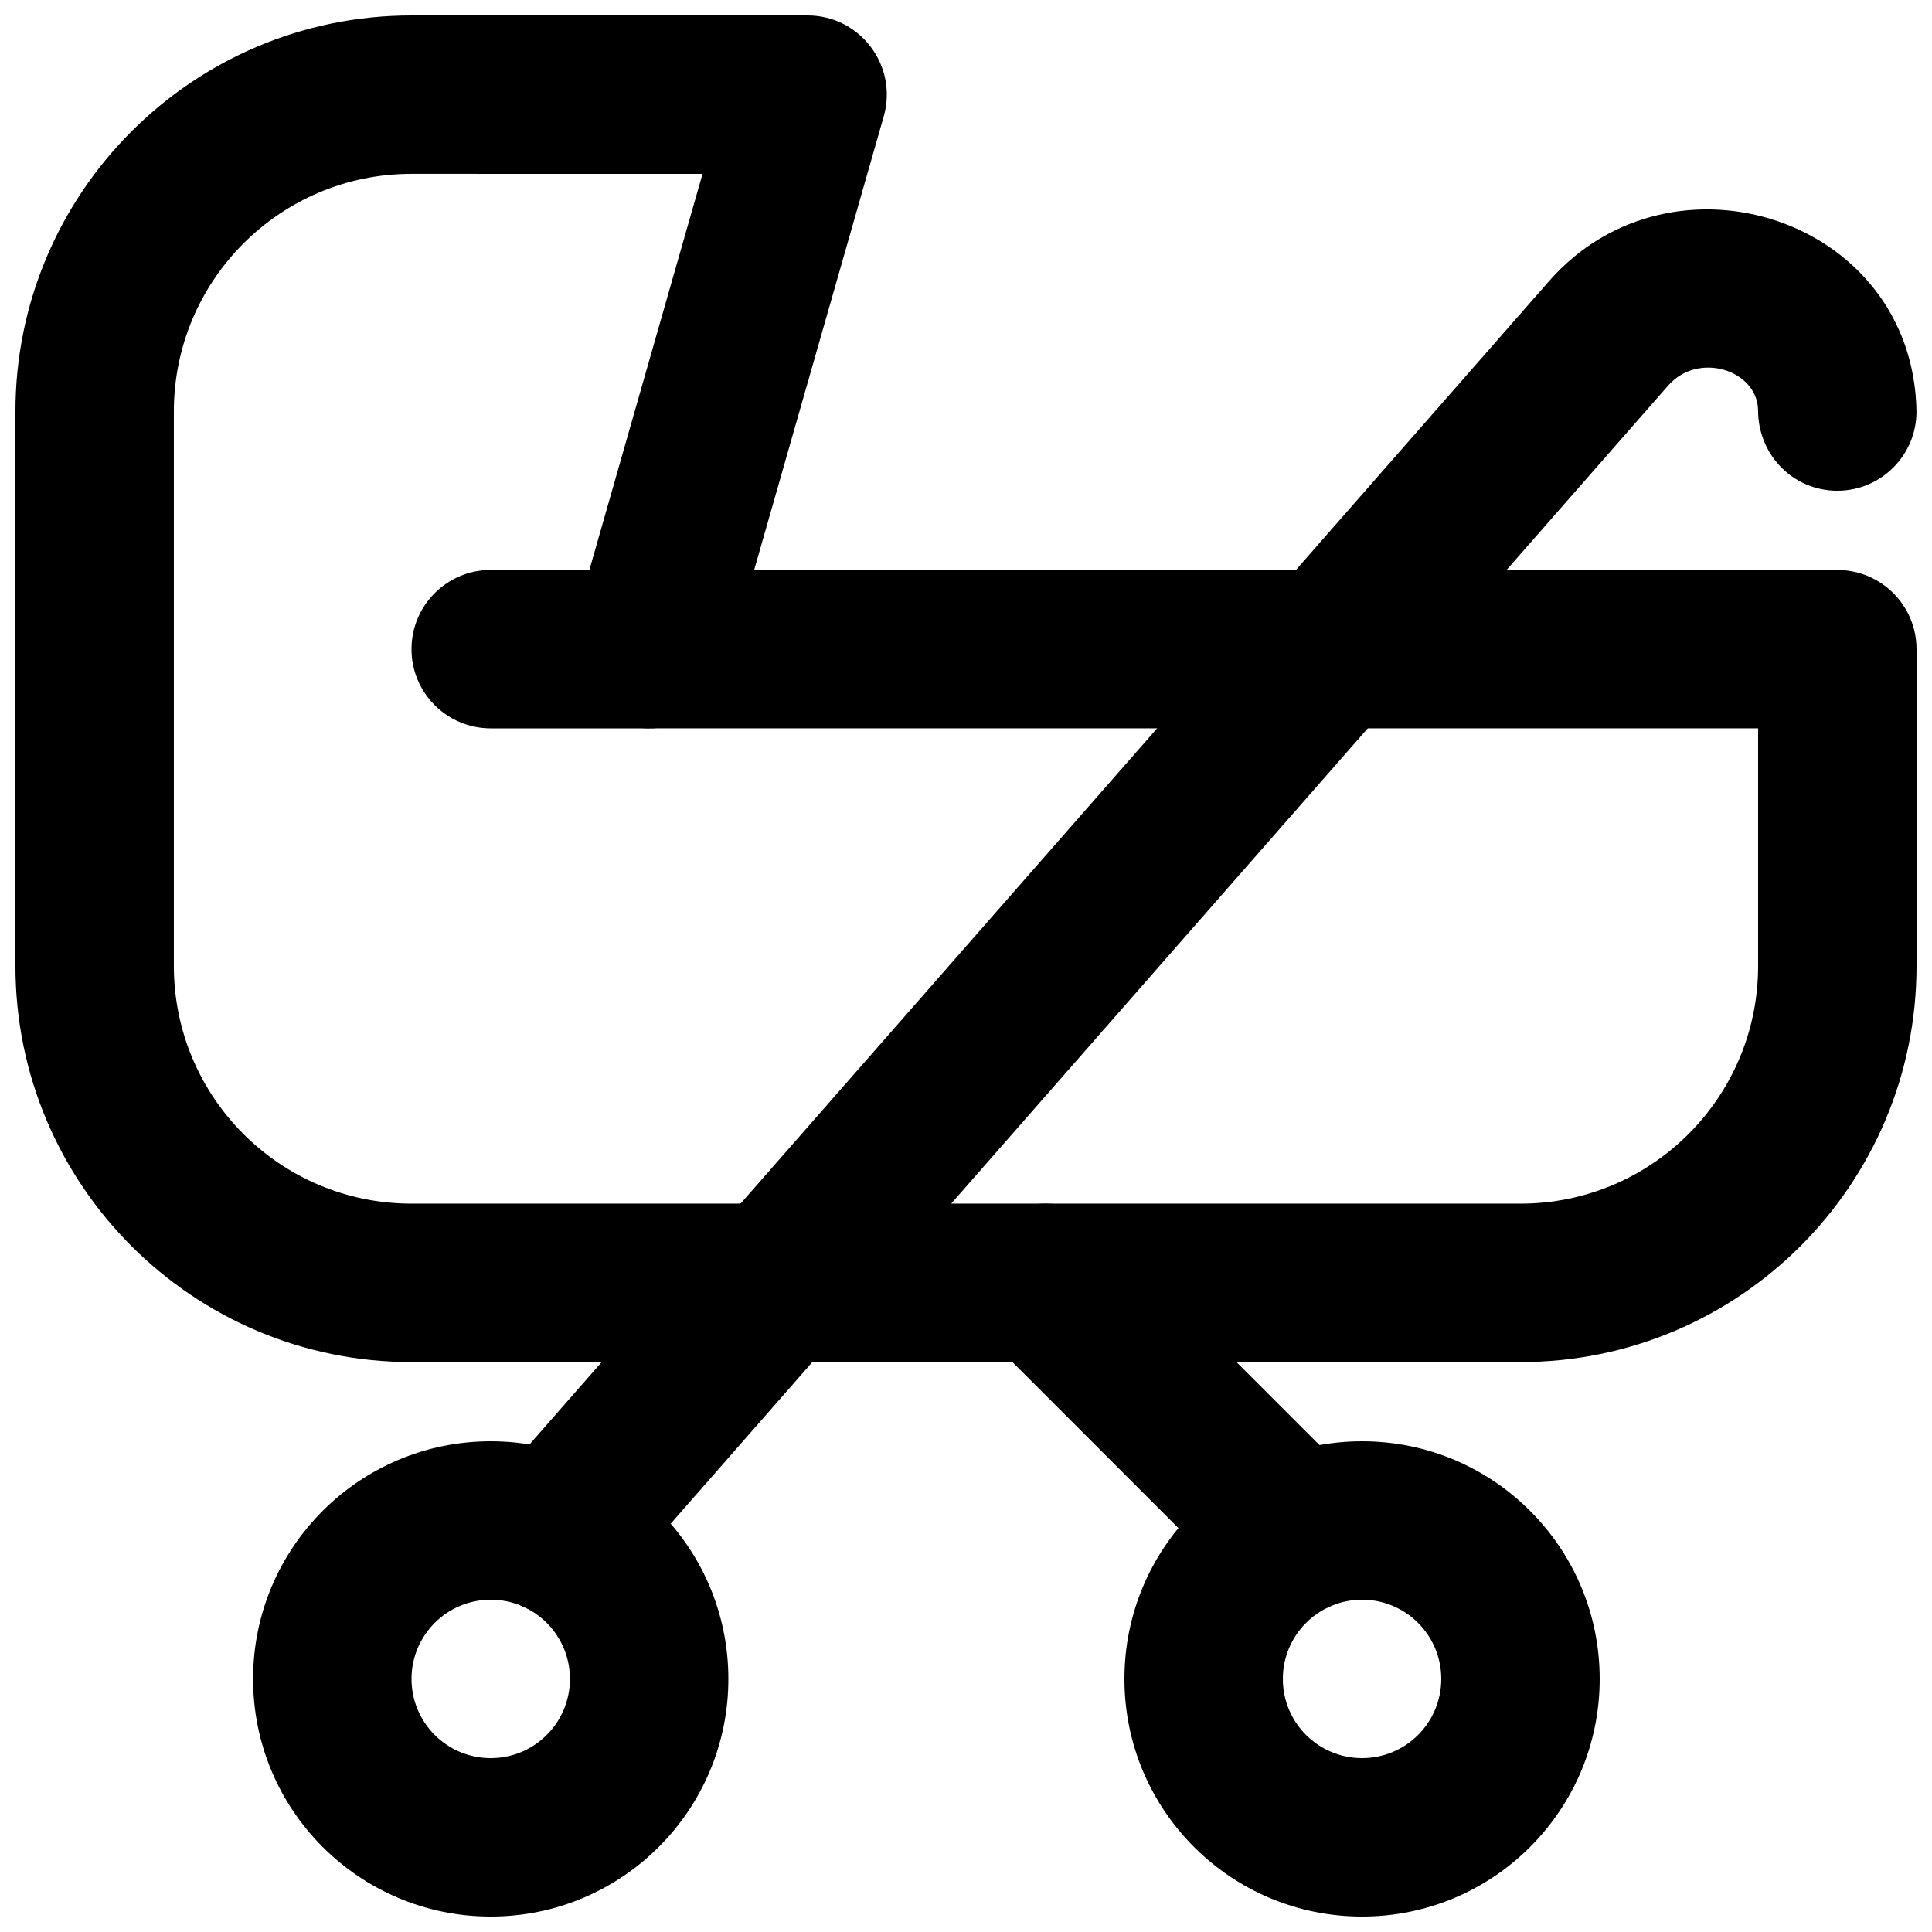 <?xml version="1.0" encoding="UTF-8"?>
<!-- Uploaded to: SVG Repo, www.svgrepo.com, Generator: SVG Repo Mixer Tools -->
<svg width="800px" height="800px" version="1.1" viewBox="144 144 512 512" xmlns="http://www.w3.org/2000/svg">
 <defs>
  <clipPath id="d">
   <path d="m211 525h127v126.9h-127z"/>
  </clipPath>
  <clipPath id="c">
   <path d="m441 525h127v126.9h-127z"/>
  </clipPath>
  <clipPath id="b">
   <path d="m148.09 148.09h503.81v356.91h-503.81z"/>
  </clipPath>
  <clipPath id="a">
   <path d="m270 199h381.9v373h-381.9z"/>
  </clipPath>
 </defs>
 <g clip-path="url(#d)">
  <path d="m295.04 588.93c0 11.605-9.391 20.992-20.992 20.992s-20.992-9.387-20.992-20.992c0-11.602 9.391-20.992 20.992-20.992s20.992 9.391 20.992 20.992zm41.984 0c0-34.789-28.188-62.977-62.977-62.977s-62.977 28.188-62.977 62.977c0 34.793 28.188 62.977 62.977 62.977s62.977-28.184 62.977-62.977z" fill-rule="evenodd"/>
 </g>
 <g clip-path="url(#c)">
  <path d="m525.95 588.93c0 11.605-9.387 20.992-20.992 20.992-11.602 0-20.992-9.387-20.992-20.992 0-11.602 9.391-20.992 20.992-20.992 11.605 0 20.992 9.391 20.992 20.992zm41.984 0c0-34.789-28.184-62.977-62.977-62.977-34.789 0-62.973 28.188-62.973 62.977 0 34.793 28.184 62.977 62.973 62.977 34.793 0 62.977-28.184 62.977-62.977z" fill-rule="evenodd"/>
 </g>
 <g clip-path="url(#b)">
  <path d="m330.18 190.08-34.336 120.18c-3.832 13.41 6.234 26.762 20.184 26.762h293.89v62.977c0 34.777-28.195 62.977-62.977 62.977h-293.89c-34.777 0-62.977-28.199-62.977-62.977v-146.95c0-34.777 28.199-62.977 62.977-62.977zm48.016-15.227c3.832-13.41-6.238-26.758-20.184-26.758h-104.96c-57.965 0-104.96 46.996-104.96 104.96v146.95c0 57.965 46.996 104.96 104.96 104.96h293.89c57.965 0 104.96-46.992 104.96-104.96v-83.969c0-11.594-9.398-20.992-20.992-20.992h-287.05z" fill-rule="evenodd"/>
 </g>
 <path d="m316.03 295.04h-41.984c-11.594 0-20.992 9.398-20.992 20.992s9.398 20.992 20.992 20.992h41.984c11.594 0 20.992-9.398 20.992-20.992s-9.398-20.992-20.992-20.992z" fill-rule="evenodd"/>
 <g clip-path="url(#a)">
  <path d="m307.1 564.5 278.98-318.32c8.016-9.145 23.656-4.094 23.828 6.539 0 11.938 9.398 21.336 20.992 21.336s20.992-9.398 20.992-20.992c-0.828-51.168-64.742-71.812-97.387-34.551l-278.98 318.32c-7.641 8.719-6.766 21.98 1.953 29.625 8.719 7.641 21.98 6.766 29.621-1.953z" fill-rule="evenodd"/>
 </g>
 <path d="m406.15 498.81 66.691 66.695c8.195 8.195 21.488 8.195 29.688 0 8.195-8.199 8.195-21.492 0-29.688l-66.691-66.691c-8.199-8.199-21.492-8.199-29.688 0-8.199 8.195-8.199 21.488 0 29.684z" fill-rule="evenodd"/>
</svg>